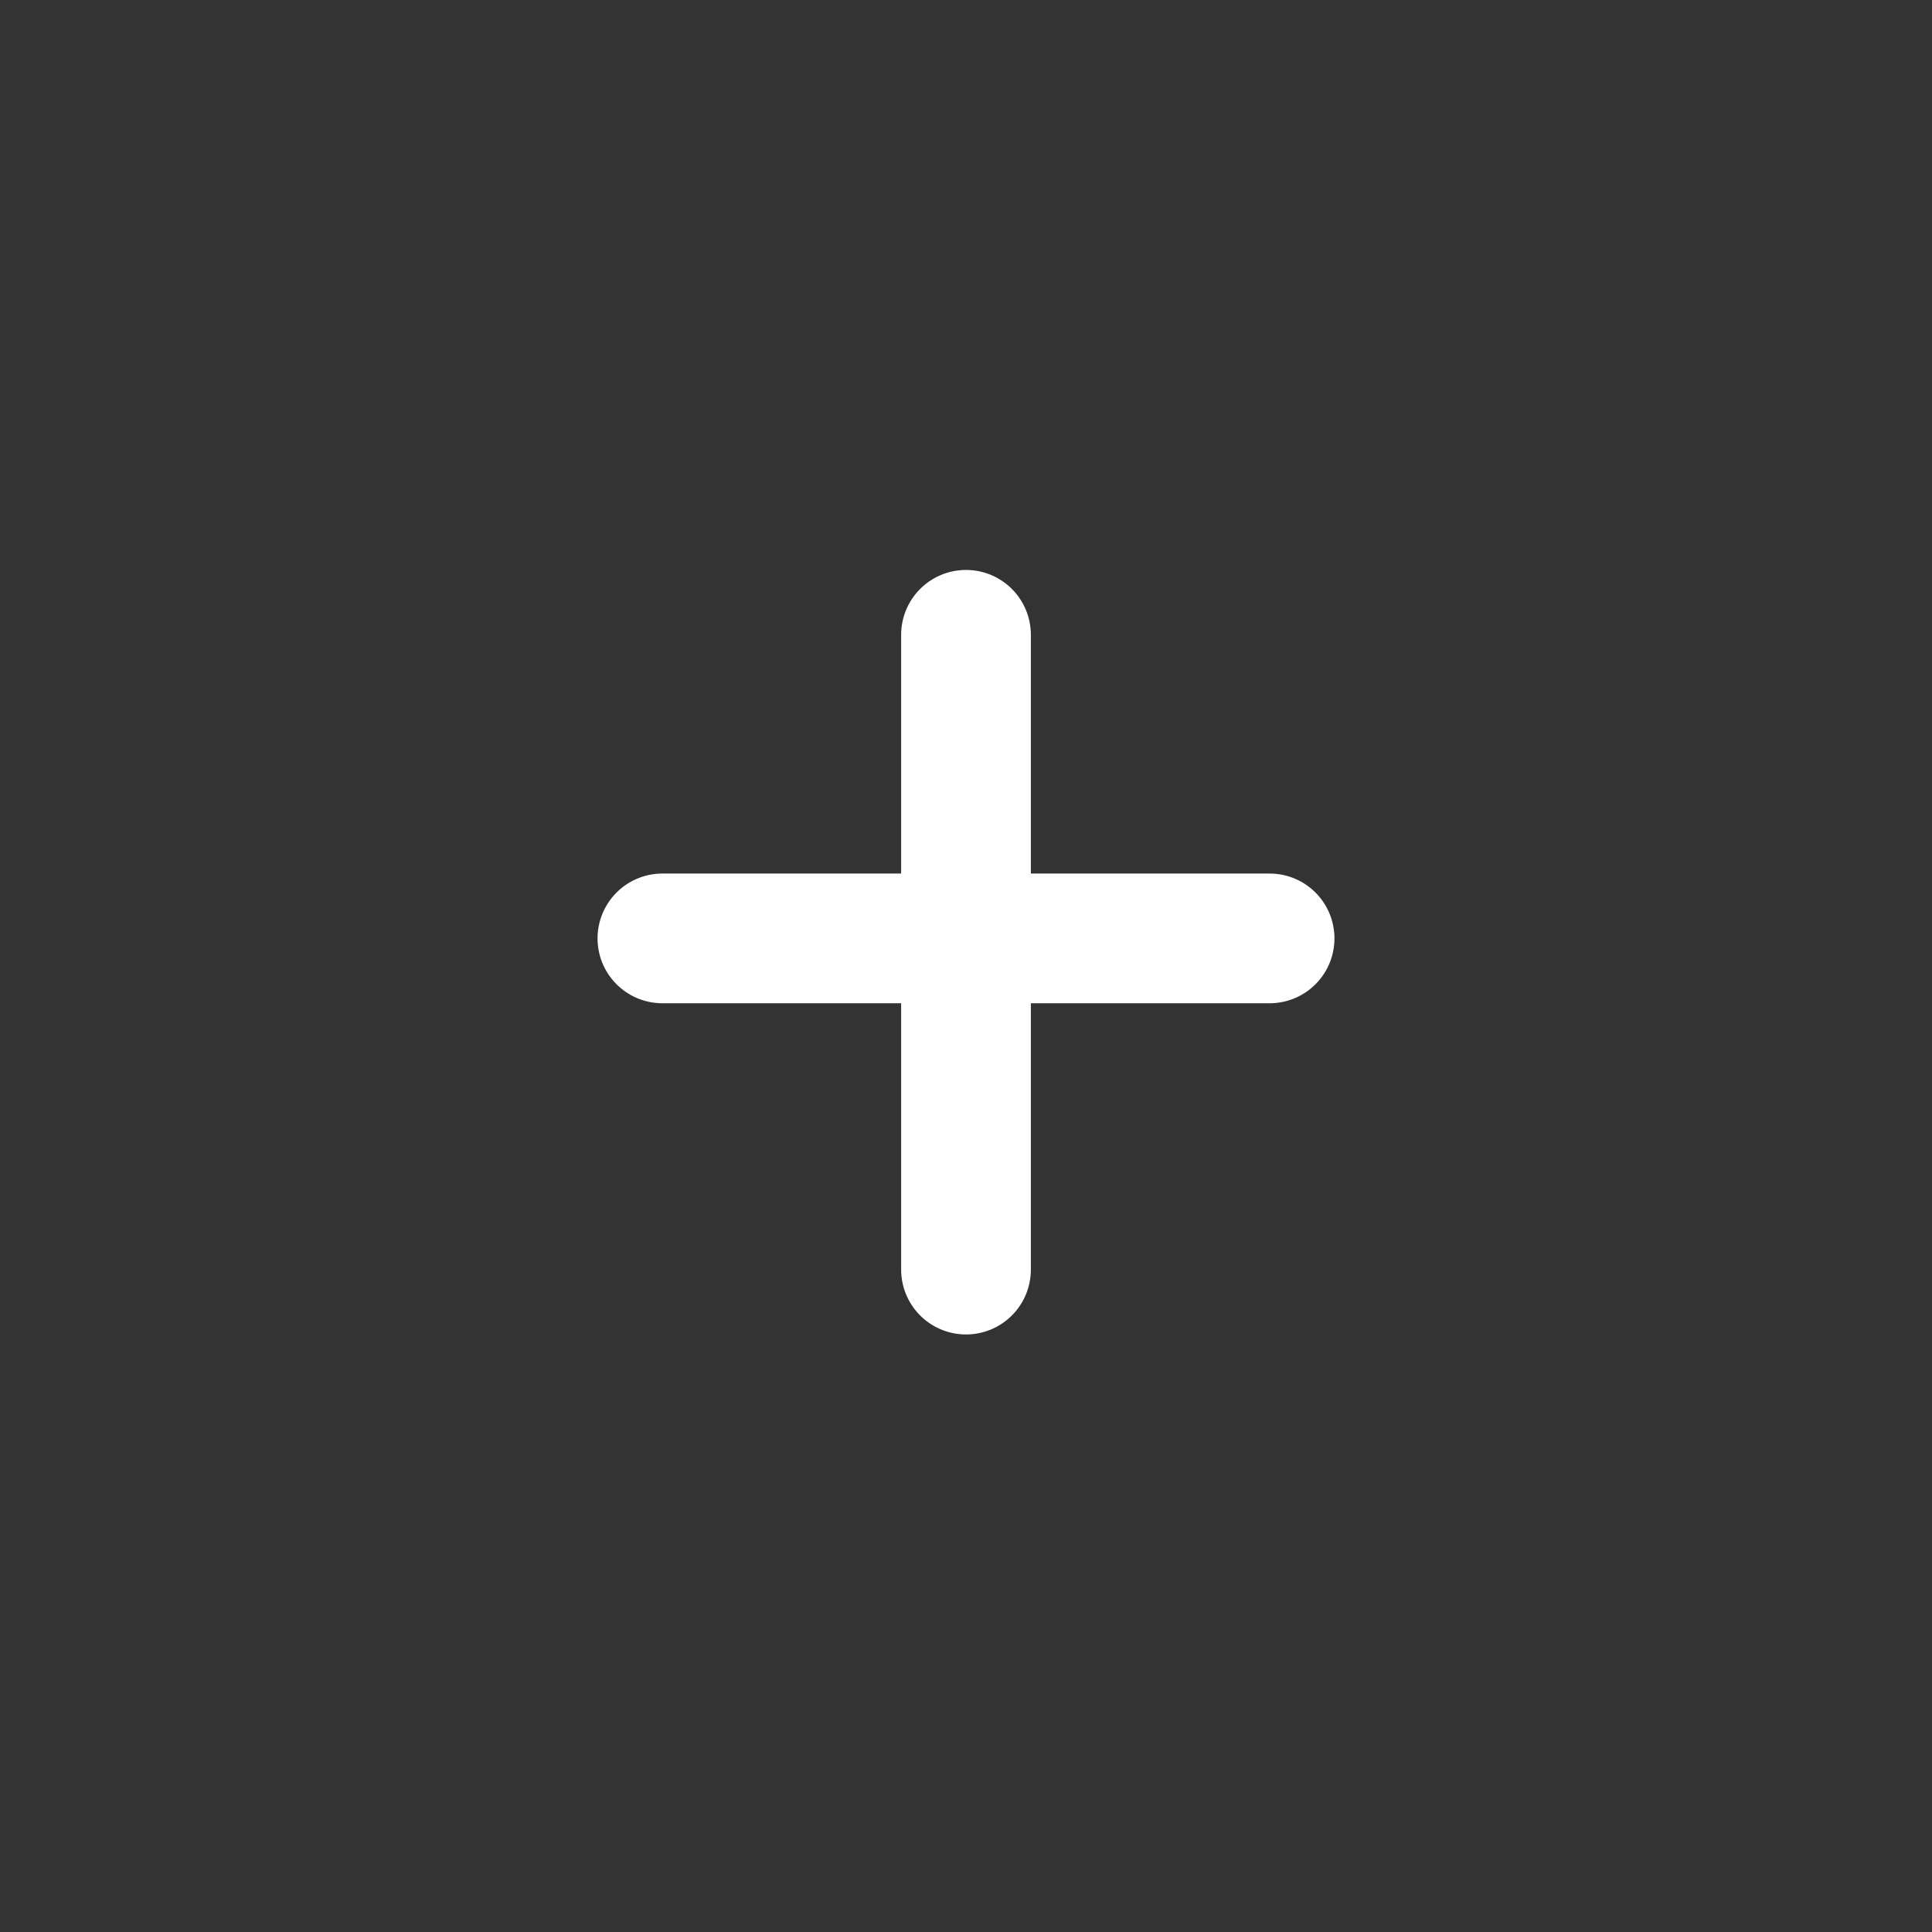<svg width="70" height="70" viewBox="0 0 70 70" fill="none" xmlns="http://www.w3.org/2000/svg">
<rect x="0" y="0" width="70" height="70" fill="#333333" stroke="none"/>
<path d="M35 23V34.5V46" stroke="white" stroke-width="4.7" stroke-linecap="round"/>
<path d="M46 34L34.083 34L24 34" stroke="white" stroke-width="4.7" stroke-linecap="round"/>
</svg>
